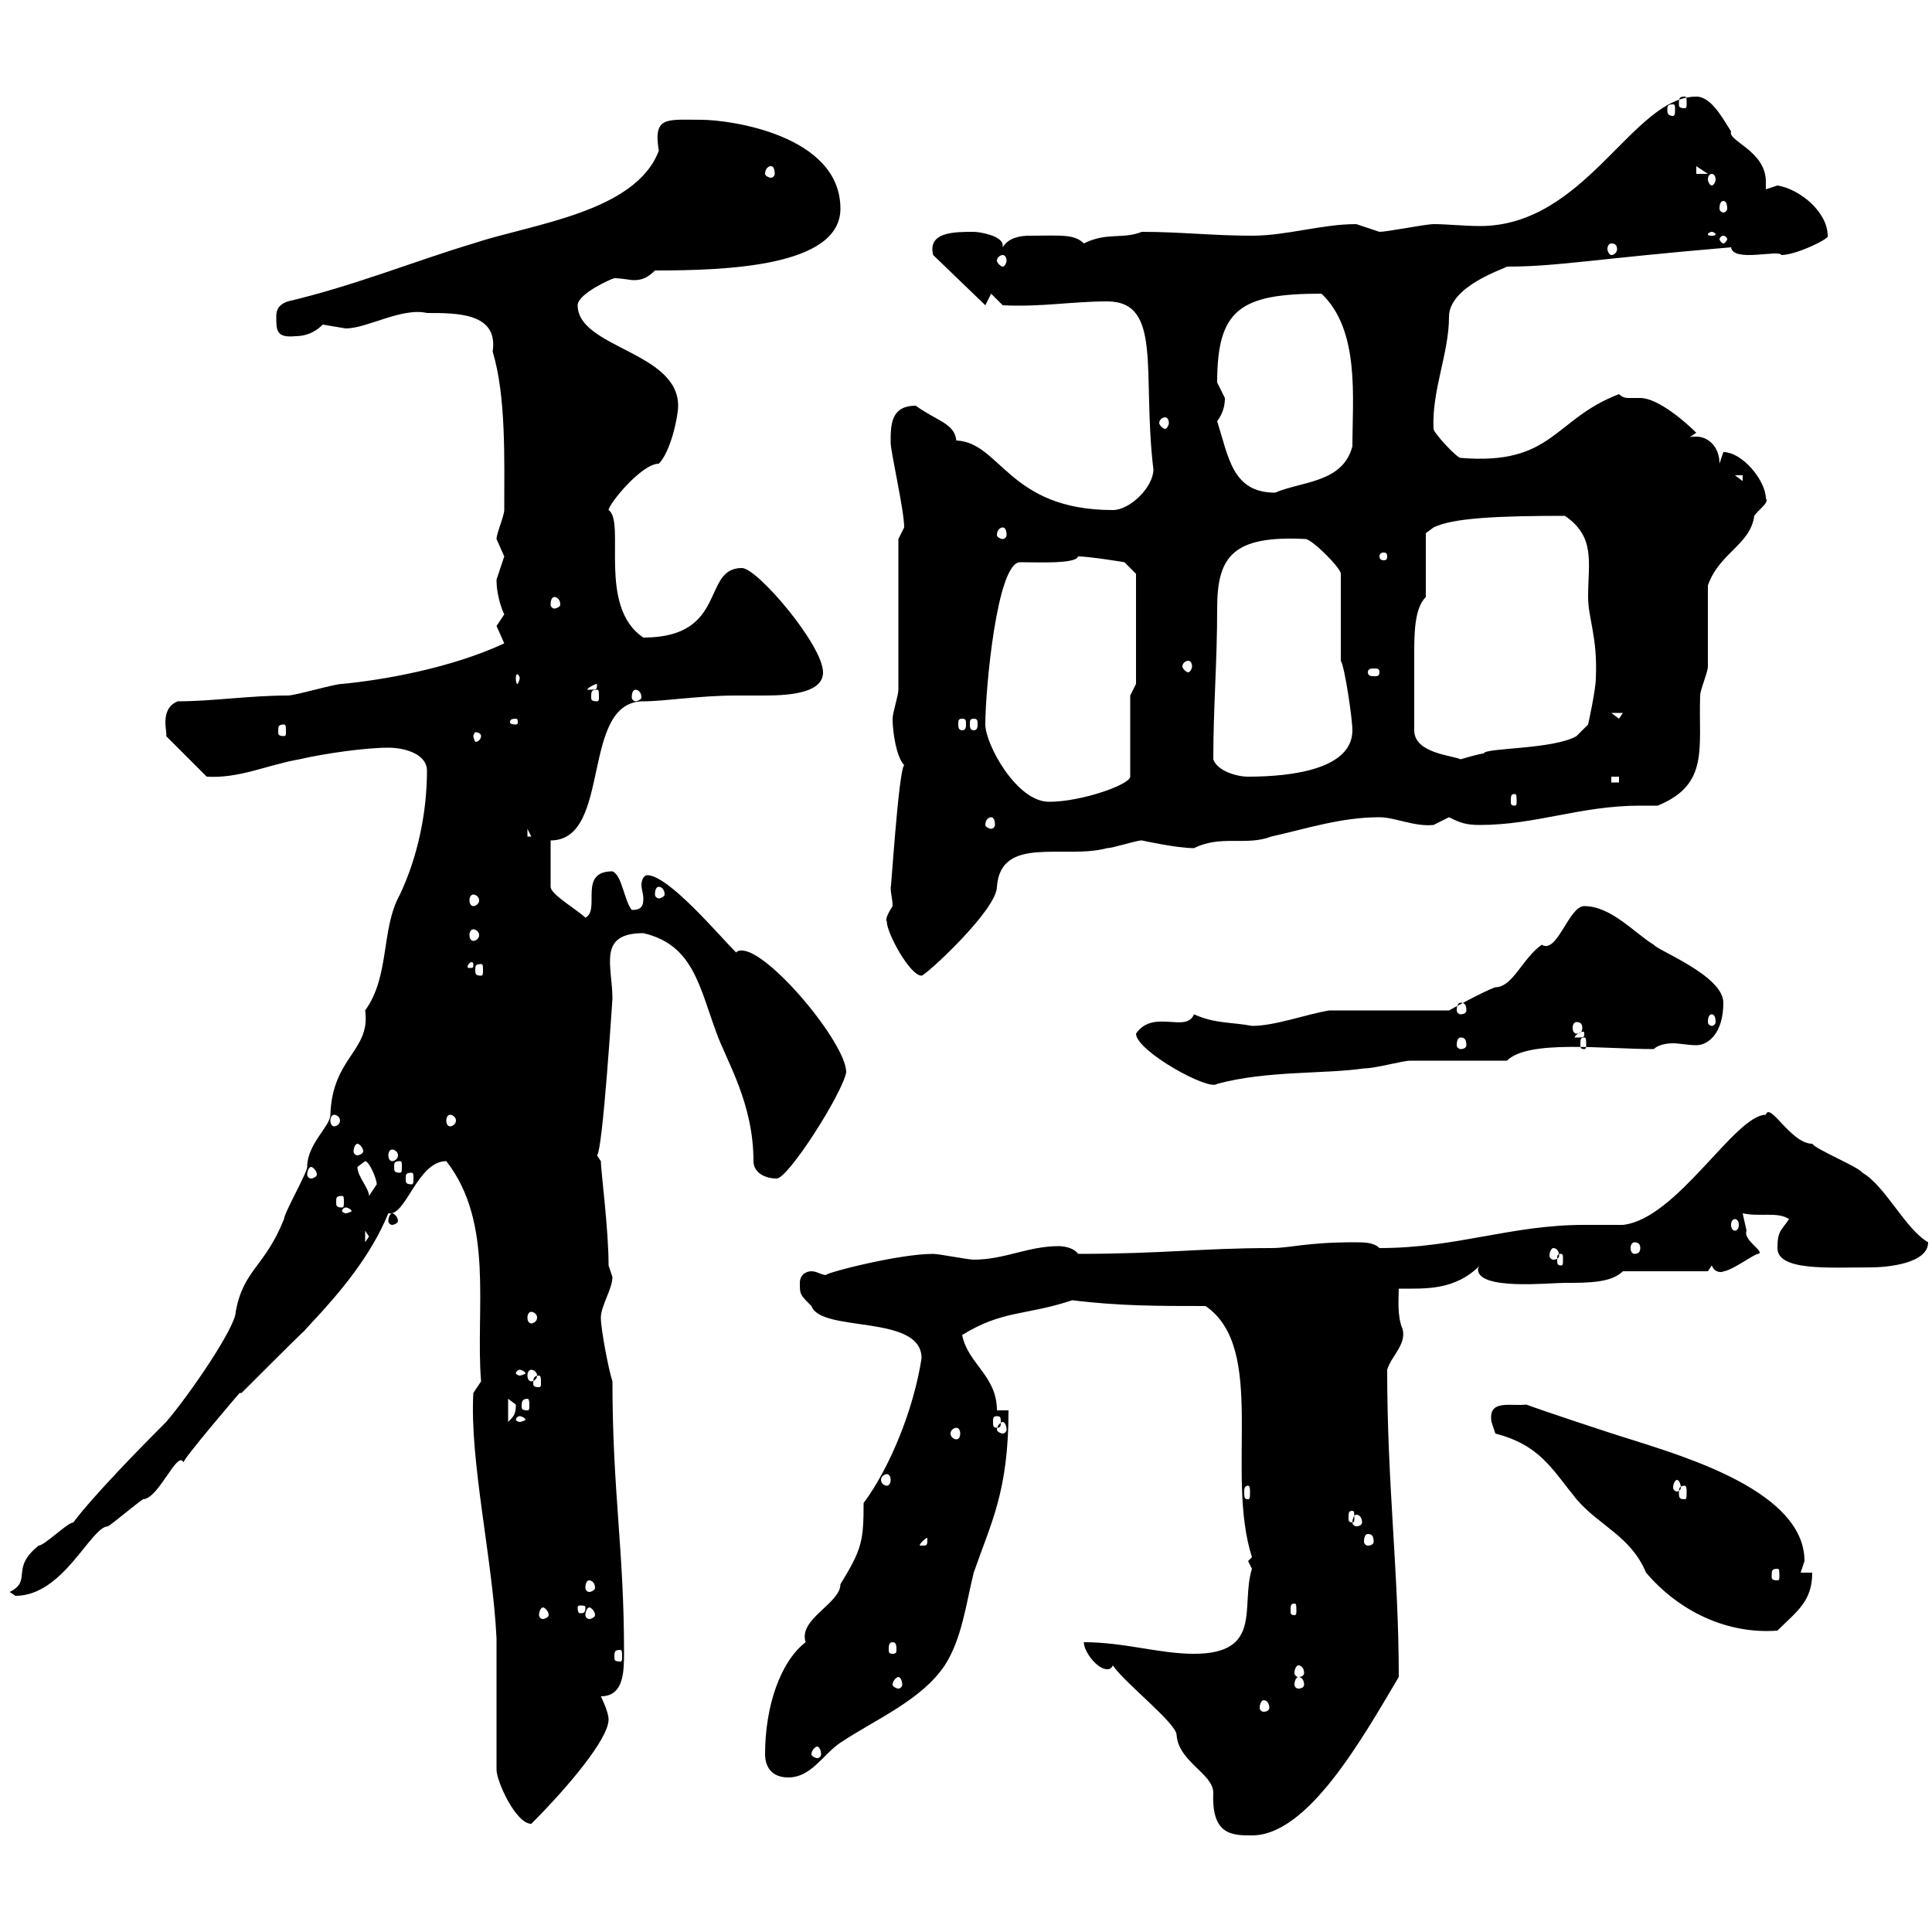 <svg xmlns="http://www.w3.org/2000/svg" xmlns:xlink="http://www.w3.org/1999/xlink" width="300" height="300"><path d="M172.80 258.60C174.60 261.30 182.70 267.60 182.70 269.40C183 273.60 188.40 275.40 188.40 278.40C188.10 285 191.40 285 194.40 285C203.10 285 211.50 270 217.20 260.40C217.20 244.20 215.40 230.70 215.40 212.70C216 210.60 218.40 208.80 217.80 206.40C216.90 204.30 217.20 201.60 217.20 200.10C221.40 200.10 225.90 200.40 229.80 196.50C229.50 196.80 229.50 197.10 229.50 197.10C229.50 200.40 240.60 199.20 243 199.20C246.60 199.20 250.20 199.20 252 197.40L265.20 197.40L265.80 196.50C266.40 198 267.90 197.40 267.60 197.40C268.80 197.40 272.40 194.70 273 194.70C274.20 194.40 270.60 192.60 271.20 191.10C271.20 191.10 270.60 188.40 270.60 188.40C273.30 189 276 188.10 277.80 189.30C276.60 191.10 276 191.10 276 193.80C276 197.40 284.10 196.80 290.40 196.80C293.10 196.80 299.40 196.20 299.40 192.90C295.80 190.80 292.80 184.20 289.20 182.10C288.60 181.20 282 178.50 281.40 177.60C278.10 177.60 274.80 171 274.20 173.10C269.40 173.10 260.40 189.30 252 190.20C251.40 190.20 246.60 190.20 246 190.20C234.60 190.20 226.20 193.80 214.20 193.80C213.30 192.90 211.80 192.90 210.30 192.90C202.80 192.90 200.40 193.80 197.40 193.80C186.60 193.80 180.60 194.70 167.40 194.70C166.80 193.80 165.30 193.50 164.40 193.50C159.60 193.50 156 195.60 151.20 195.60C150.30 195.60 145.80 194.70 144.90 194.70C139.20 194.70 126.90 198 128.40 198C127.50 198 126.90 197.40 126 197.40C125.10 197.40 124.20 198 124.20 199.20C124.20 201 124.20 201 126 202.80C127.50 207 143.10 204 143.10 210.90C141.90 218.70 138.30 227.70 134.10 233.40C134.10 239.40 133.80 240.60 130.50 246C130.50 249 123.90 251.40 125.10 255C121.20 258 118.80 264.90 118.80 272.40C118.80 274.20 119.70 276 122.40 276C126 276 127.80 272.40 130.50 270.60C135.90 267 143.10 264 146.70 258.60C149.40 254.40 150 249 151.20 244.20C153.90 236.40 156.60 231.60 156.60 219L154.80 219C154.80 213.60 150.30 211.80 149.40 207.30C155.70 203.40 159.30 204.30 166.50 201.90C173.70 202.80 180 202.80 187.20 202.80C196.80 209.40 190.20 228.60 194.40 241.80C194.40 241.80 193.80 242.40 193.80 242.40C193.80 242.40 194.40 243.60 194.40 243.60C192.60 249.30 196.20 256.80 185.40 256.80C180 256.80 174.60 255 168.30 255C168.30 256.50 170.40 259.20 171.90 259.20C172.20 259.20 172.50 259.20 172.80 258.60ZM77.10 254.40L77.10 274.80C77.10 276.60 80.10 283.20 82.50 283.20C88.20 277.50 94.50 270 94.50 267C94.50 265.80 93.30 263.40 93.30 263.40C96.90 263.40 96.90 259.50 96.90 256.50C96.90 240.60 95.10 231.60 95.10 214.50C94.50 212.70 93.30 206.40 93.30 204.60C93.30 202.80 95.10 200.10 95.10 198.30C95.10 198.30 94.50 196.50 94.50 196.50C94.50 190.80 93.30 181.80 93.30 180.30C93.30 180.30 92.70 179.40 92.70 179.40C93.60 178.80 95.10 154.80 95.10 155.10C95.10 150 92.70 144.90 99.90 144.90C107.70 146.70 108.60 153.30 111.30 160.50C112.80 164.70 117 171.30 117 180.30C117 182.10 118.80 183 120.60 183C122.40 183 130.80 169.80 131.40 166.50C131.40 162 119.40 147.60 115.20 147.60C114.90 147.60 114.60 147.60 114.30 147.90C111.60 145.20 103.80 135.90 100.50 135.90C99.90 135.90 99.60 136.80 99.60 137.40C99.60 138 99.90 138.90 99.90 139.50C99.90 140.70 99.60 141.30 98.10 141.30C96.90 139.80 96.60 135.90 95.10 135.30C89.70 135.30 93.30 141.30 90.90 142.50C89.70 141.30 85.50 138.90 85.50 137.70L85.50 130.50C95.10 130.50 90 108.90 99.90 108.90C103.20 108.90 108.60 108 114.30 108C115.20 108 117 108 118.80 108C123.30 108 127.80 107.40 127.80 104.40C127.80 100.20 117.60 88.20 115.20 88.20C108.90 88.20 113.10 99 99.90 99C92.70 94.20 97.20 81 94.50 79.20C94.50 78.30 99.60 72 102.30 72C104.10 70.20 105.30 64.80 105.30 63C105.30 54.60 89.70 54 89.70 47.40C89.70 45.60 95.10 43.20 95.40 43.20C96.60 43.20 97.80 43.50 98.40 43.50C99.60 43.50 100.50 43.20 101.70 42C112.80 42 130.50 41.40 130.50 32.40C130.50 21 113.40 18.60 108.90 18.60C103.50 18.60 101.40 18 102.30 23.40C98.70 33 82.50 34.80 73.50 37.80C64.50 40.50 54.90 44.40 44.70 46.80C42.90 47.40 42.90 48.60 42.90 49.20C42.90 51.30 42.90 52.50 45.90 52.20C48.60 52.20 50.10 50.40 50.10 50.40C50.10 50.40 53.70 51 53.70 51C57 51 62.40 47.70 66.30 48.60C71.10 48.60 77.40 48.60 76.50 54.60C78.60 61.50 78.30 71.40 78.30 79.20C78.30 80.10 77.10 82.80 77.10 83.70C77.10 83.70 78.30 86.40 78.30 86.40C78.30 86.40 77.10 90 77.10 90C77.10 93 78.30 95.40 78.30 95.40C78.30 95.40 77.10 97.20 77.10 97.20C77.10 97.20 78.30 99.90 78.30 99.90C69.90 103.80 59.40 105.60 53.10 106.20C51.90 106.20 45.90 108 44.70 108C38.70 108 33 108.90 27.60 108.90C24.60 110.10 26.10 114 25.80 114.30L32.10 120.60C37.20 120.90 41.40 118.80 46.50 117.90C50.40 117 56.70 116.10 60.30 116.10C62.70 116.10 66.30 117 66.30 119.70C66.30 126.30 64.80 133.20 62.10 138.90C59.10 144.30 60.60 151.50 56.70 156.90C57.60 163.20 51.60 164.10 51.30 173.10C51.30 174.90 47.70 177.60 47.70 181.20C47.70 182.10 44.10 188.40 44.10 189.30C41.10 196.80 37.80 197.10 36.60 203.70C36.60 206.10 29.40 216.60 25.80 220.80C13.80 232.80 11.40 236.40 11.40 236.40C10.50 236.40 6.90 240 6 240C1.50 243.60 5.10 245.40 1.50 247.20C1.50 247.20 2.40 247.80 2.40 247.80C9.90 247.80 14.10 237 16.80 237C17.70 236.40 21.30 233.40 22.20 232.80C24.60 232.80 27.60 225 28.50 227.10C28.20 226.80 37.20 216.30 37.20 216.30C37.20 216.30 37.20 216.30 37.50 216.30C53.70 200.10 44.10 210 48.30 205.50C52.80 200.70 57.60 195 60.30 188.40C63 189 64.80 180.30 69.30 180.30C76.80 189.90 73.80 203.40 74.70 214.50L73.50 216.30C72.90 226.80 76.50 242.10 77.10 254.40ZM126.90 271.20C127.20 271.20 127.50 271.80 127.50 272.40C127.50 272.70 127.20 273 126.90 273C126.60 273 126 272.70 126 272.40C126 271.80 126.60 271.20 126.90 271.20ZM196.20 264C196.80 264 197.10 264.60 197.10 265.20C197.10 265.50 196.80 265.80 196.20 265.80C195.90 265.80 195.60 265.50 195.60 265.20C195.60 264.60 195.90 264 196.20 264ZM139.50 260.40C139.80 260.40 140.10 261 140.10 261.60C140.10 261.90 139.80 262.20 139.50 262.20C139.20 262.20 138.60 261.90 138.60 261.60C138.60 261 139.20 260.40 139.50 260.40ZM201.60 260.40C202.20 260.40 202.50 261 202.50 261.60C202.50 261.90 202.20 262.20 201.60 262.20C201.30 262.20 201 261.90 201 261.60C201 261 201.30 260.40 201.60 260.40ZM201.60 258.60C202.20 258.60 202.50 259.20 202.50 259.80C202.50 260.10 202.20 260.40 201.60 260.40C201.30 260.40 201 260.10 201 259.80C201 259.20 201.30 258.60 201.60 258.60ZM96.30 256.20C96.60 256.20 96.60 256.50 96.60 257.40C96.60 257.70 96.60 258 96.30 258C95.40 258 95.40 257.70 95.40 257.40C95.40 256.50 95.40 256.20 96.30 256.20ZM138.60 255C139.20 255 139.20 255.60 139.20 256.20C139.20 256.50 139.20 256.80 138.60 256.80C138 256.80 138 256.50 138 256.20C138 255.60 138 255 138.60 255ZM232.20 222.60C239.10 224.40 240.90 228 244.80 232.80C248.40 237 253.20 238.50 255.60 244.20C260.70 250.20 268.20 253.80 276 253.20C279 250.20 281.40 248.70 281.40 244.20L279.60 244.20C279.60 244.20 280.20 242.40 280.20 242.40C280.20 231.60 261.60 226.20 253.20 223.50C250.20 222.60 239.40 219 237 218.10C234.60 218.40 231 217.20 231.60 220.80C231.60 220.80 232.20 222.60 232.20 222.60ZM84.30 249.60C84.60 249.60 85.20 250.20 85.20 250.80C85.20 251.10 84.60 251.40 84.30 251.40C84 251.40 83.70 251.10 83.70 250.80C83.70 250.20 84 249.60 84.30 249.60ZM91.50 249.60C91.80 249.60 92.40 250.20 92.40 250.80C92.40 251.10 91.80 251.40 91.50 251.40C91.20 251.40 90.90 251.10 90.90 250.80C90.90 250.20 91.20 249.60 91.50 249.60ZM90.90 249.60C90.90 250.50 90.60 250.50 90 250.50C90 250.50 89.70 250.50 89.70 249.60C89.70 249.30 90 249.30 90 249.30C90.60 249.30 90.90 249.30 90.90 249.60ZM201 249C201.30 249 201.30 249.30 201.30 250.20C201.30 250.50 201.30 250.80 201 250.80C200.40 250.80 200.40 250.50 200.40 250.20C200.40 249.30 200.40 249 201 249ZM91.50 245.40C91.80 245.40 92.40 245.70 92.40 246.60C92.40 246.90 91.80 247.20 91.50 247.20C91.20 247.20 90.90 246.90 90.90 246.60C90.90 245.70 91.20 245.40 91.50 245.40ZM276 243.60C276.30 243.60 276.30 243.90 276.30 244.80C276.30 245.10 276.30 245.40 276 245.40C275.10 245.40 275.10 245.10 275.10 244.80C275.10 243.90 275.10 243.60 276 243.60ZM144 238.80C144 240 144 240 143.10 240C143.10 240 142.80 240 142.80 240C142.80 239.70 143.70 238.80 144 238.80C144 238.80 144 238.80 144 238.80ZM212.40 238.20C213 238.20 213.30 238.50 213.30 239.40C213.30 239.70 213 240 212.40 240C212.10 240 211.80 239.70 211.80 239.40C211.80 238.50 212.10 238.20 212.40 238.20ZM210.60 235.20C211.20 235.20 211.50 235.80 211.50 236.40C211.50 236.70 211.20 237 210.60 237C210.30 237 210 236.70 210 236.40C210 235.80 210.30 235.20 210.60 235.20ZM210 234.60C210.30 234.60 210.30 234.90 210.30 235.80C210.30 236.10 210.30 236.40 210 236.40C209.40 236.40 209.40 236.10 209.40 235.80C209.40 234.90 209.40 234.60 210 234.60ZM193.80 230.70C194.10 230.70 194.10 231.30 194.10 231.60C194.10 232.50 194.10 232.80 193.80 232.80C193.20 232.80 193.20 232.50 193.20 231.60C193.20 231.30 193.20 230.70 193.80 230.70ZM261.60 230.70C261.90 230.70 261.90 231.30 261.90 231.60C261.90 232.50 261.90 232.80 261.60 232.80C260.70 232.80 260.70 232.50 260.70 231.60C260.70 231.30 260.70 230.70 261.60 230.70ZM260.40 229.80C260.70 229.80 261 230.40 261 231C261 231.30 260.70 231.60 260.40 231.60C260.10 231.60 259.80 231.30 259.80 231C259.80 230.40 260.10 229.80 260.40 229.80ZM137.70 228.90C138 228.90 138.30 229.20 138.30 229.80C138.30 230.40 138 230.70 137.70 230.70C137.40 230.70 136.80 230.40 136.80 229.80C136.80 229.20 137.40 228.90 137.70 228.90ZM148.50 221.70C148.80 221.70 149.10 222 149.10 222.60C149.10 223.20 148.80 223.50 148.50 223.50C148.20 223.50 147.60 223.20 147.60 222.60C147.60 222 148.20 221.70 148.50 221.70ZM155.70 220.80C156 220.80 156.30 221.40 156.30 222C156.30 222.30 156 222.60 155.70 222.60C155.40 222.60 154.80 222.30 154.80 222C154.80 221.40 155.40 220.80 155.70 220.80ZM78.90 217.20C78.90 217.20 80.10 218.10 80.10 218.10C80.10 219.60 79.80 219.90 78.90 220.80ZM80.70 219.90C81 219.90 81.60 220.20 81.60 220.50C81.60 220.50 81 220.80 80.70 220.80C80.40 220.80 80.10 220.50 80.10 220.50C80.10 220.20 80.40 219.90 80.70 219.90ZM154.80 219.90C155.40 219.90 155.40 220.20 155.40 220.80C155.40 221.40 155.40 221.70 154.80 221.70C154.20 221.70 154.20 221.40 154.20 220.80C154.20 220.20 154.20 219.90 154.80 219.90ZM81.90 217.20C82.20 217.20 82.20 217.80 82.20 218.40C82.20 218.70 82.20 219 81.90 219C81 219 81 218.70 81 218.40C81 217.80 81 217.20 81.90 217.20ZM83.70 213.60C84 213.60 84 214.20 84 214.80C84 215.10 84 215.40 83.70 215.40C82.80 215.40 82.80 215.10 82.80 214.80C82.80 214.20 82.80 213.60 83.70 213.60ZM80.70 212.70C81 212.70 81.60 213 81.60 213.30C81.60 213.30 81 213.60 80.70 213.60C80.40 213.60 80.10 213.30 80.10 213.30C80.10 213 80.40 212.70 80.70 212.70ZM82.50 212.70C82.80 212.70 83.40 213 83.40 213.60C83.40 214.20 82.80 214.50 82.50 214.50C82.20 214.50 81.90 214.20 81.90 213.60C81.90 213 82.20 212.70 82.50 212.70ZM82.50 203.70C82.80 203.70 83.40 204 83.40 204.60C83.40 205.20 82.80 205.50 82.50 205.50C82.20 205.50 81.90 205.20 81.90 204.60C81.90 204 82.20 203.70 82.50 203.70ZM242.40 194.70C242.70 194.70 242.70 195 242.70 195.60C242.70 196.20 242.70 196.50 242.40 196.50C241.80 196.50 241.80 196.20 241.80 195.60C241.80 195 241.80 194.70 242.40 194.70ZM241.20 193.80C241.80 193.80 242.10 194.40 242.10 195C242.10 195.30 241.80 195.60 241.20 195.60C240.90 195.60 240.60 195.30 240.60 195C240.60 194.40 240.90 193.80 241.20 193.80ZM253.80 192.90C254.40 192.90 254.70 193.20 254.70 193.80C254.70 194.40 254.40 194.70 253.80 194.70C253.50 194.70 253.20 194.40 253.20 193.80C253.20 193.20 253.50 192.90 253.80 192.90ZM56.70 191.10L57.30 192L56.70 192.90ZM269.40 189.30C269.70 189.30 270 189.60 270 190.20C270 190.80 269.70 191.10 269.40 191.10C269.10 191.10 268.80 190.80 268.80 190.20C268.80 189.60 269.10 189.30 269.40 189.30ZM60.90 188.40C60.60 188.40 60.30 189 60.30 189.60C60.30 189.90 60.60 190.20 60.90 190.20C61.20 190.20 61.80 189.90 61.80 189.60C61.80 189 61.20 188.40 60.90 188.40ZM53.70 187.50C54 187.50 54.60 187.80 54.60 188.10C54.60 188.10 54 188.40 53.70 188.40C53.40 188.40 53.10 188.10 53.10 188.10C53.10 187.80 53.40 187.50 53.70 187.50ZM53.10 185.70C53.40 185.70 53.40 186 53.40 186.60C53.40 187.20 53.40 187.50 53.10 187.50C52.20 187.50 52.20 187.20 52.20 186.60C52.20 186 52.20 185.70 53.10 185.70ZM55.50 181.20C55.50 181.20 56.70 180.30 56.70 180.30C57.30 180.30 58.50 183 58.50 183.90C58.50 183.90 57.30 185.70 57.30 185.70C57.30 184.50 55.50 182.70 55.50 181.20ZM63.90 182.10C64.20 182.10 64.20 182.40 64.20 183C64.20 183.60 64.20 183.90 63.90 183.90C63 183.90 63 183.60 63 183C63 182.40 63 182.10 63.90 182.10ZM48.30 181.20C48.60 181.20 49.20 181.80 49.20 182.40C49.20 182.70 48.60 183 48.30 183C48 183 47.70 182.70 47.70 182.40C47.70 181.80 48 181.20 48.30 181.20ZM62.10 180.30C62.40 180.30 62.40 180.60 62.40 181.20C62.40 181.80 62.40 182.10 62.10 182.10C61.20 182.10 61.20 181.80 61.20 181.20C61.20 180.60 61.20 180.30 62.10 180.30ZM60.90 178.50C61.20 178.50 61.80 178.80 61.80 179.40C61.80 180 61.20 180.30 60.90 180.30C60.60 180.30 60.30 180 60.30 179.40C60.30 178.80 60.60 178.50 60.90 178.50ZM55.50 177.60C55.80 177.60 56.40 178.20 56.40 178.80C56.40 179.10 55.80 179.40 55.50 179.40C55.20 179.40 54.90 179.10 54.90 178.80C54.90 178.20 55.20 177.60 55.50 177.60ZM51.90 173.10C52.20 173.10 52.80 173.40 52.80 174C52.80 174.60 52.20 174.90 51.90 174.90C51.60 174.90 51.30 174.60 51.30 174C51.30 173.40 51.60 173.10 51.90 173.10ZM69.90 173.10C70.20 173.10 70.80 173.40 70.80 174C70.80 174.60 70.20 174.90 69.90 174.90C69.60 174.90 69.30 174.60 69.30 174C69.30 173.40 69.60 173.10 69.90 173.10ZM176.40 160.50C176.40 163.20 187.80 169.50 189 168.30C196.80 166.20 205.80 166.80 211.80 165.90C213.60 165.90 217.80 164.70 219 164.70C221.40 164.70 231.60 164.70 234 164.70C237.30 161.40 249 162.90 256.80 162.90C257.40 162.30 258.60 162 259.80 162C260.70 162 262.20 162.30 263.40 162.30C265.20 162.30 267.60 160.50 267.60 155.70C267.60 151.50 257.40 147.60 256.80 146.70C253.80 144.90 250.20 140.70 246 140.70C243.60 140.70 241.80 148.20 239.40 146.70C236.40 148.80 234.90 153.30 232.20 153.30C230.40 153.90 225 156.90 225 156.90L206.40 156.90C202.80 157.50 198 159.30 194.40 159.30C191.40 158.70 188.70 159 185.40 157.50C184.20 160.50 179.10 156.60 176.40 160.50ZM226.80 161.10C227.40 161.10 227.70 161.40 227.70 162.30C227.70 162.60 227.40 162.90 226.80 162.90C226.50 162.90 226.20 162.60 226.20 162.30C226.20 161.40 226.50 161.10 226.80 161.10ZM246 161.10C246.30 161.10 246.30 161.40 246.30 162.30C246.30 162.60 246.30 162.90 246 162.90C245.40 162.90 245.40 162.60 245.40 162.30C245.40 161.40 245.40 161.10 246 161.10ZM246 160.50C246 161.10 246 161.10 244.80 161.10C244.80 161.10 244.50 161.10 244.50 161.10C244.50 160.80 245.40 160.20 245.70 160.20C246 160.20 246 160.20 246 160.50ZM244.80 158.70C245.40 158.70 245.70 159 245.70 159.60C245.70 160.20 245.40 160.50 244.80 160.50C244.50 160.50 244.20 160.20 244.20 159.60C244.20 159 244.50 158.70 244.80 158.70ZM265.80 157.50C266.10 157.50 266.40 157.80 266.40 158.70C266.40 159 266.10 159.30 265.80 159.30C265.50 159.30 265.20 159 265.20 158.70C265.20 157.80 265.50 157.50 265.80 157.50ZM226.80 155.70C227.40 155.70 227.70 156 227.70 156.90C227.70 157.20 227.40 157.50 226.80 157.50C226.50 157.50 226.20 157.20 226.20 156.90C226.20 156 226.50 155.70 226.80 155.70ZM137.70 143.10C137.70 144.90 141.30 151.50 143.10 151.50C143.70 151.50 154.80 141.30 154.80 137.70C155.40 129.60 165.30 133.50 171.90 131.70C172.80 131.70 176.40 130.50 177.30 130.50C177.30 130.50 182.70 131.70 185.40 131.70C189.60 129.60 193.50 131.40 197.40 129.90C202.80 128.70 208.20 126.90 214.20 126.90C216.60 126.90 219.60 128.40 222.60 128.10C222.60 128.10 225 126.90 225 126.90C226.80 127.80 227.70 128.10 229.80 128.10C238.50 128.10 245.40 125.10 254.70 125.10C255.30 125.10 256.50 125.10 257.40 125.10C265.50 121.80 263.70 116.10 264 108C264 107.10 265.20 104.40 265.20 103.50C265.20 101.70 265.20 92.70 265.20 90.90C267 85.80 271.80 84.60 272.40 80.10C273 79.20 274.80 78 274.20 77.40C274.20 74.70 270.60 70.20 267.60 70.20C267.60 70.20 267 72 267 72C267 69.30 265.20 67.80 263.40 67.80C262.50 67.80 262.20 67.80 261.60 68.40L263.40 67.20C261.60 65.40 257.40 61.80 254.70 61.80C253.50 61.80 253.20 61.80 252.90 61.80C252.60 61.80 252 61.80 251.40 61.20C241.20 65.10 241.20 72.30 226.80 71.10C226.20 71.10 222.60 67.20 222.60 66.60C222.30 60.60 225 54.90 225 49.20C225 44.40 233.70 41.70 234 41.40C241.80 41.40 247.50 40.20 268.80 38.40C269.10 40.80 276.30 38.70 276.60 39.60C279 39.60 284.40 36.90 283.80 36.60C283.80 33 279.60 29.40 276 28.80C276 28.80 274.20 29.40 274.20 29.40C274.20 29.10 274.20 28.80 274.20 28.20C274.20 23.40 268.20 21.90 268.80 20.40C267.60 18.60 265.80 15 263.40 15C253.50 15 246.30 35.10 229.80 35.10C227.40 35.10 224.70 34.80 222.60 34.80C221.40 34.80 215.40 36 214.20 36C214.20 36 210.60 34.80 210.60 34.80C205.20 34.80 199.80 36.60 194.40 36.60C188.40 36.60 183.30 36 177.30 36C174.30 37.20 171.90 36 168.30 37.80C166.80 36.30 164.70 36.60 159.90 36.60C158.40 36.60 156.60 36.90 155.70 38.40C155.70 38.40 155.70 38.10 155.70 38.10C155.70 36.60 152.10 36 151.20 36C148.20 36 144 36 144.90 39.60L153 47.40L153.90 45.60L155.70 47.40C161.70 47.70 166.50 46.80 171.90 46.80C180.60 46.80 177.30 57.90 179.10 72.90C179.10 75.60 175.50 79.20 172.80 79.20C156.60 79.20 155.40 68.70 148.50 68.40C148.20 65.70 145.50 65.40 142.20 63C138.30 63 138.30 66 138.30 68.70C138.30 70.20 140.40 79.20 140.40 81.90C140.40 81.90 139.50 83.70 139.50 83.70L139.50 107.10C139.50 108 138.60 110.70 138.60 111.60C138.60 113.70 139.20 117.60 140.40 118.80C139.50 119.70 138.30 139.50 138.30 137.70C138.30 138.90 138.60 139.50 138.60 140.70C138 141.60 137.40 142.80 137.70 143.10ZM73.50 149.70C73.50 150.30 73.50 150.30 72.90 150.30C72.60 150.30 72.60 150.30 72.60 150C72.60 150 72.90 149.40 73.20 149.40C73.20 149.40 73.50 149.40 73.50 149.70ZM74.70 149.70C75 149.70 75 150 75 150.60C75 151.20 75 151.50 74.70 151.50C73.80 151.50 73.80 151.20 73.80 150.60C73.80 150 73.80 149.70 74.70 149.70ZM73.50 144.30C73.80 144.30 74.40 144.60 74.40 145.20C74.40 145.80 73.80 146.10 73.50 146.10C73.20 146.10 72.90 145.80 72.90 145.20C72.90 144.60 73.20 144.30 73.50 144.30ZM73.50 138.90C73.80 138.90 74.40 139.20 74.40 139.80C74.40 140.40 73.80 140.70 73.50 140.70C73.20 140.70 72.90 140.40 72.90 139.80C72.90 139.20 73.20 138.90 73.50 138.90ZM102.30 137.70C102.60 137.70 103.20 138 103.20 138.90C103.20 139.20 102.60 139.50 102.30 139.50C102 139.50 101.70 139.20 101.70 138.90C101.70 138 102 137.70 102.30 137.70ZM81.90 128.70L82.50 129.90L81.90 129.90ZM153.90 126.90C154.20 126.90 154.50 127.20 154.50 128.10C154.50 128.40 154.20 128.70 153.90 128.70C153.60 128.70 153 128.40 153 128.10C153 127.20 153.60 126.90 153.90 126.90ZM153 112.50C153 107.10 154.80 87.30 158.40 87.30C161.10 87.30 167.10 87.60 167.40 86.40C169.20 86.40 174.60 87.30 174.60 87.30L176.40 89.10L176.40 106.20L175.50 108L175.50 120.60C175.50 121.80 168 124.50 162.90 124.50C157.80 124.50 153 115.50 153 112.50ZM235.20 123.30C235.50 123.30 235.50 123.60 235.50 124.50C235.50 124.80 235.50 125.10 235.20 125.10C234.60 125.10 234.60 124.80 234.60 124.50C234.60 123.60 234.60 123.30 235.20 123.30ZM250.20 120.60L251.40 120.60L251.40 121.50L250.20 121.50ZM188.40 117.90C188.40 109.80 189 102.90 189 94.50C189 86.40 191.40 83.10 202.80 83.70C204 84 208.20 88.20 208.20 89.10L208.20 102.60C208.80 103.50 210 111.60 210 113.40C210 119.40 200.70 120.60 193.80 120.60C192 120.60 189 119.70 188.40 117.90ZM219.60 113.40C219.60 109.20 219.60 106.80 219.60 102C219.60 98.40 219.60 94.50 221.40 92.70L221.40 82.80L222.60 81.90C225.60 80.40 232.80 80.10 243 80.10C247.80 83.40 246.60 87.30 246.60 92.70C246.60 96 248.10 99 247.80 105.30C247.80 107.10 246.60 112.50 246.60 112.50L244.80 114.30C241.20 116.40 230.40 116.10 230.40 117C229.80 117 226.80 117.90 226.80 117.90C225.60 117.30 219.60 117 219.60 113.40ZM44.10 112.50C44.40 112.50 44.40 112.80 44.40 113.70C44.40 114 44.40 114.30 44.10 114.30C43.20 114.30 43.20 114 43.20 113.70C43.20 112.80 43.20 112.50 44.10 112.50ZM74.70 114.30C74.70 114.60 74.40 115.20 73.80 115.20C73.80 115.20 73.50 114.60 73.50 114.30C73.50 114 73.80 113.70 73.80 113.70C74.40 113.70 74.70 114 74.70 114.30ZM80.10 111.60C80.40 111.60 80.40 111.90 80.40 112.20C80.40 112.20 80.40 112.50 80.10 112.50C79.20 112.50 79.20 112.20 79.20 112.20C79.20 111.90 79.20 111.60 80.10 111.60ZM149.40 111.60C150 111.60 150 111.90 150 112.50C150 112.80 150 113.40 149.40 113.40C148.80 113.40 148.80 112.80 148.80 112.50C148.80 111.90 148.80 111.60 149.40 111.60ZM151.20 111.60C151.80 111.60 151.80 111.90 151.80 112.50C151.80 112.80 151.80 113.40 151.20 113.40C150.60 113.40 150.60 112.80 150.60 112.50C150.60 111.90 150.60 111.60 151.20 111.60ZM250.20 110.70L252 110.70L251.40 111.60ZM92.70 107.10C93 107.10 93 107.40 93 108.30C93 108.60 93 108.90 92.70 108.90C91.80 108.90 91.80 108.60 91.80 108.30C91.80 107.40 91.80 107.10 92.70 107.10ZM98.70 107.10C99 107.10 99.60 107.40 99.60 108.30C99.60 108.60 99 108.90 98.70 108.90C98.40 108.90 98.10 108.60 98.10 108.30C98.10 107.40 98.40 107.10 98.70 107.10ZM92.70 106.20C92.70 107.10 92.70 107.10 91.50 107.10C91.50 107.10 91.20 107.10 91.20 107.10C91.20 106.80 92.40 106.20 92.70 106.20C92.70 106.20 92.70 106.20 92.70 106.20ZM80.70 105.30C80.70 105.60 80.40 106.20 80.40 106.20C80.10 106.20 80.10 105.60 80.10 105.30C80.10 105 80.10 104.70 80.40 104.70C80.40 104.70 80.70 105 80.70 105.30ZM184.50 102.60C184.80 102.60 185.10 102.90 185.10 103.50C185.10 103.80 184.80 104.40 184.50 104.40C184.20 104.40 183.60 103.80 183.60 103.50C183.60 102.90 184.20 102.60 184.50 102.60ZM214.20 104.40C214.20 105 213.90 105 213.30 105C213 105 212.40 105 212.40 104.40C212.40 103.80 213 103.80 213.30 103.80C213.90 103.80 214.20 103.80 214.20 104.40ZM86.10 92.70C86.40 92.70 87 93 87 93.90C87 94.20 86.40 94.50 86.10 94.50C85.80 94.50 85.50 94.20 85.50 93.90C85.50 93 85.80 92.70 86.10 92.70ZM215.40 86.40C215.40 87 215.10 87 214.80 87C214.80 87 214.20 87 214.20 86.40C214.20 85.80 214.80 85.80 214.80 85.80C215.10 85.80 215.40 85.80 215.40 86.40ZM155.70 81.90C156 81.90 156.30 82.20 156.30 83.10C156.30 83.40 156 83.70 155.70 83.70C155.40 83.70 154.80 83.40 154.80 83.10C154.80 82.20 155.40 81.90 155.70 81.90ZM189 65.40C189.90 64.20 190.20 63 190.20 61.80C190.20 61.80 189 59.40 189 59.40C189 48 192.60 45.60 205.20 45.60C211.20 51.30 210 61.80 210 69.30C208.50 75 202.20 74.70 198 76.50C191.40 76.50 190.80 71.10 189 65.40ZM269.40 73.80L270.60 73.80L270.60 74.70ZM180.90 64.80C181.20 64.80 181.50 65.10 181.50 65.70C181.50 66 181.20 66.60 180.90 66.60C180.60 66.60 180 66 180 65.70C180 65.10 180.60 64.80 180.90 64.80ZM155.70 39.60C156 39.60 156.30 39.90 156.30 40.50C156.30 40.80 156 41.40 155.70 41.40C155.40 41.40 154.80 40.80 154.80 40.50C154.80 39.90 155.40 39.60 155.70 39.60ZM250.20 37.80C250.80 37.80 251.10 38.10 251.10 38.70C251.10 39 250.80 39.60 250.20 39.60C249.90 39.60 249.60 39 249.60 38.70C249.60 38.10 249.90 37.80 250.20 37.80ZM267.60 36.60C267.90 36.60 268.20 36.90 268.20 37.20C268.20 37.20 267.90 37.80 267.60 37.80C267.30 37.80 267 37.20 267 37.20C267 36.90 267.30 36.60 267.60 36.60ZM265.80 36C266.10 36 266.40 36.30 266.40 36.30C266.40 36.60 266.10 36.60 265.80 36.60C265.50 36.60 265.20 36.60 265.20 36.30C265.20 36.30 265.50 36 265.80 36ZM267.60 31.20C267.90 31.20 268.20 31.50 268.20 32.40C268.20 32.70 267.90 33 267.60 33C267.30 33 267 32.70 267 32.40C267 31.50 267.30 31.20 267.60 31.20ZM265.80 27C266.10 27 266.40 27.30 266.40 27.90C266.40 28.20 266.10 28.80 265.80 28.80C265.50 28.80 265.20 28.20 265.20 27.90C265.20 27.30 265.50 27 265.80 27ZM119.70 25.80C120 25.80 120.30 26.10 120.30 27C120.30 27.30 120 27.60 119.70 27.60C119.40 27.60 118.80 27.30 118.80 27C118.80 26.10 119.40 25.80 119.70 25.80ZM263.40 25.80L265.20 27L263.40 27ZM259.80 16.20C260.10 16.20 260.10 16.50 260.10 17.10C260.10 17.40 260.10 18 259.80 18C258.90 18 258.90 17.40 258.90 17.10C258.90 16.50 258.90 16.20 259.80 16.20ZM261.60 15C261.90 15 261.90 15.30 261.90 16.20C261.90 16.50 261.90 16.80 261.60 16.80C260.70 16.80 260.70 16.50 260.70 16.20C260.70 15.30 260.70 15 261.60 15Z"/></svg>